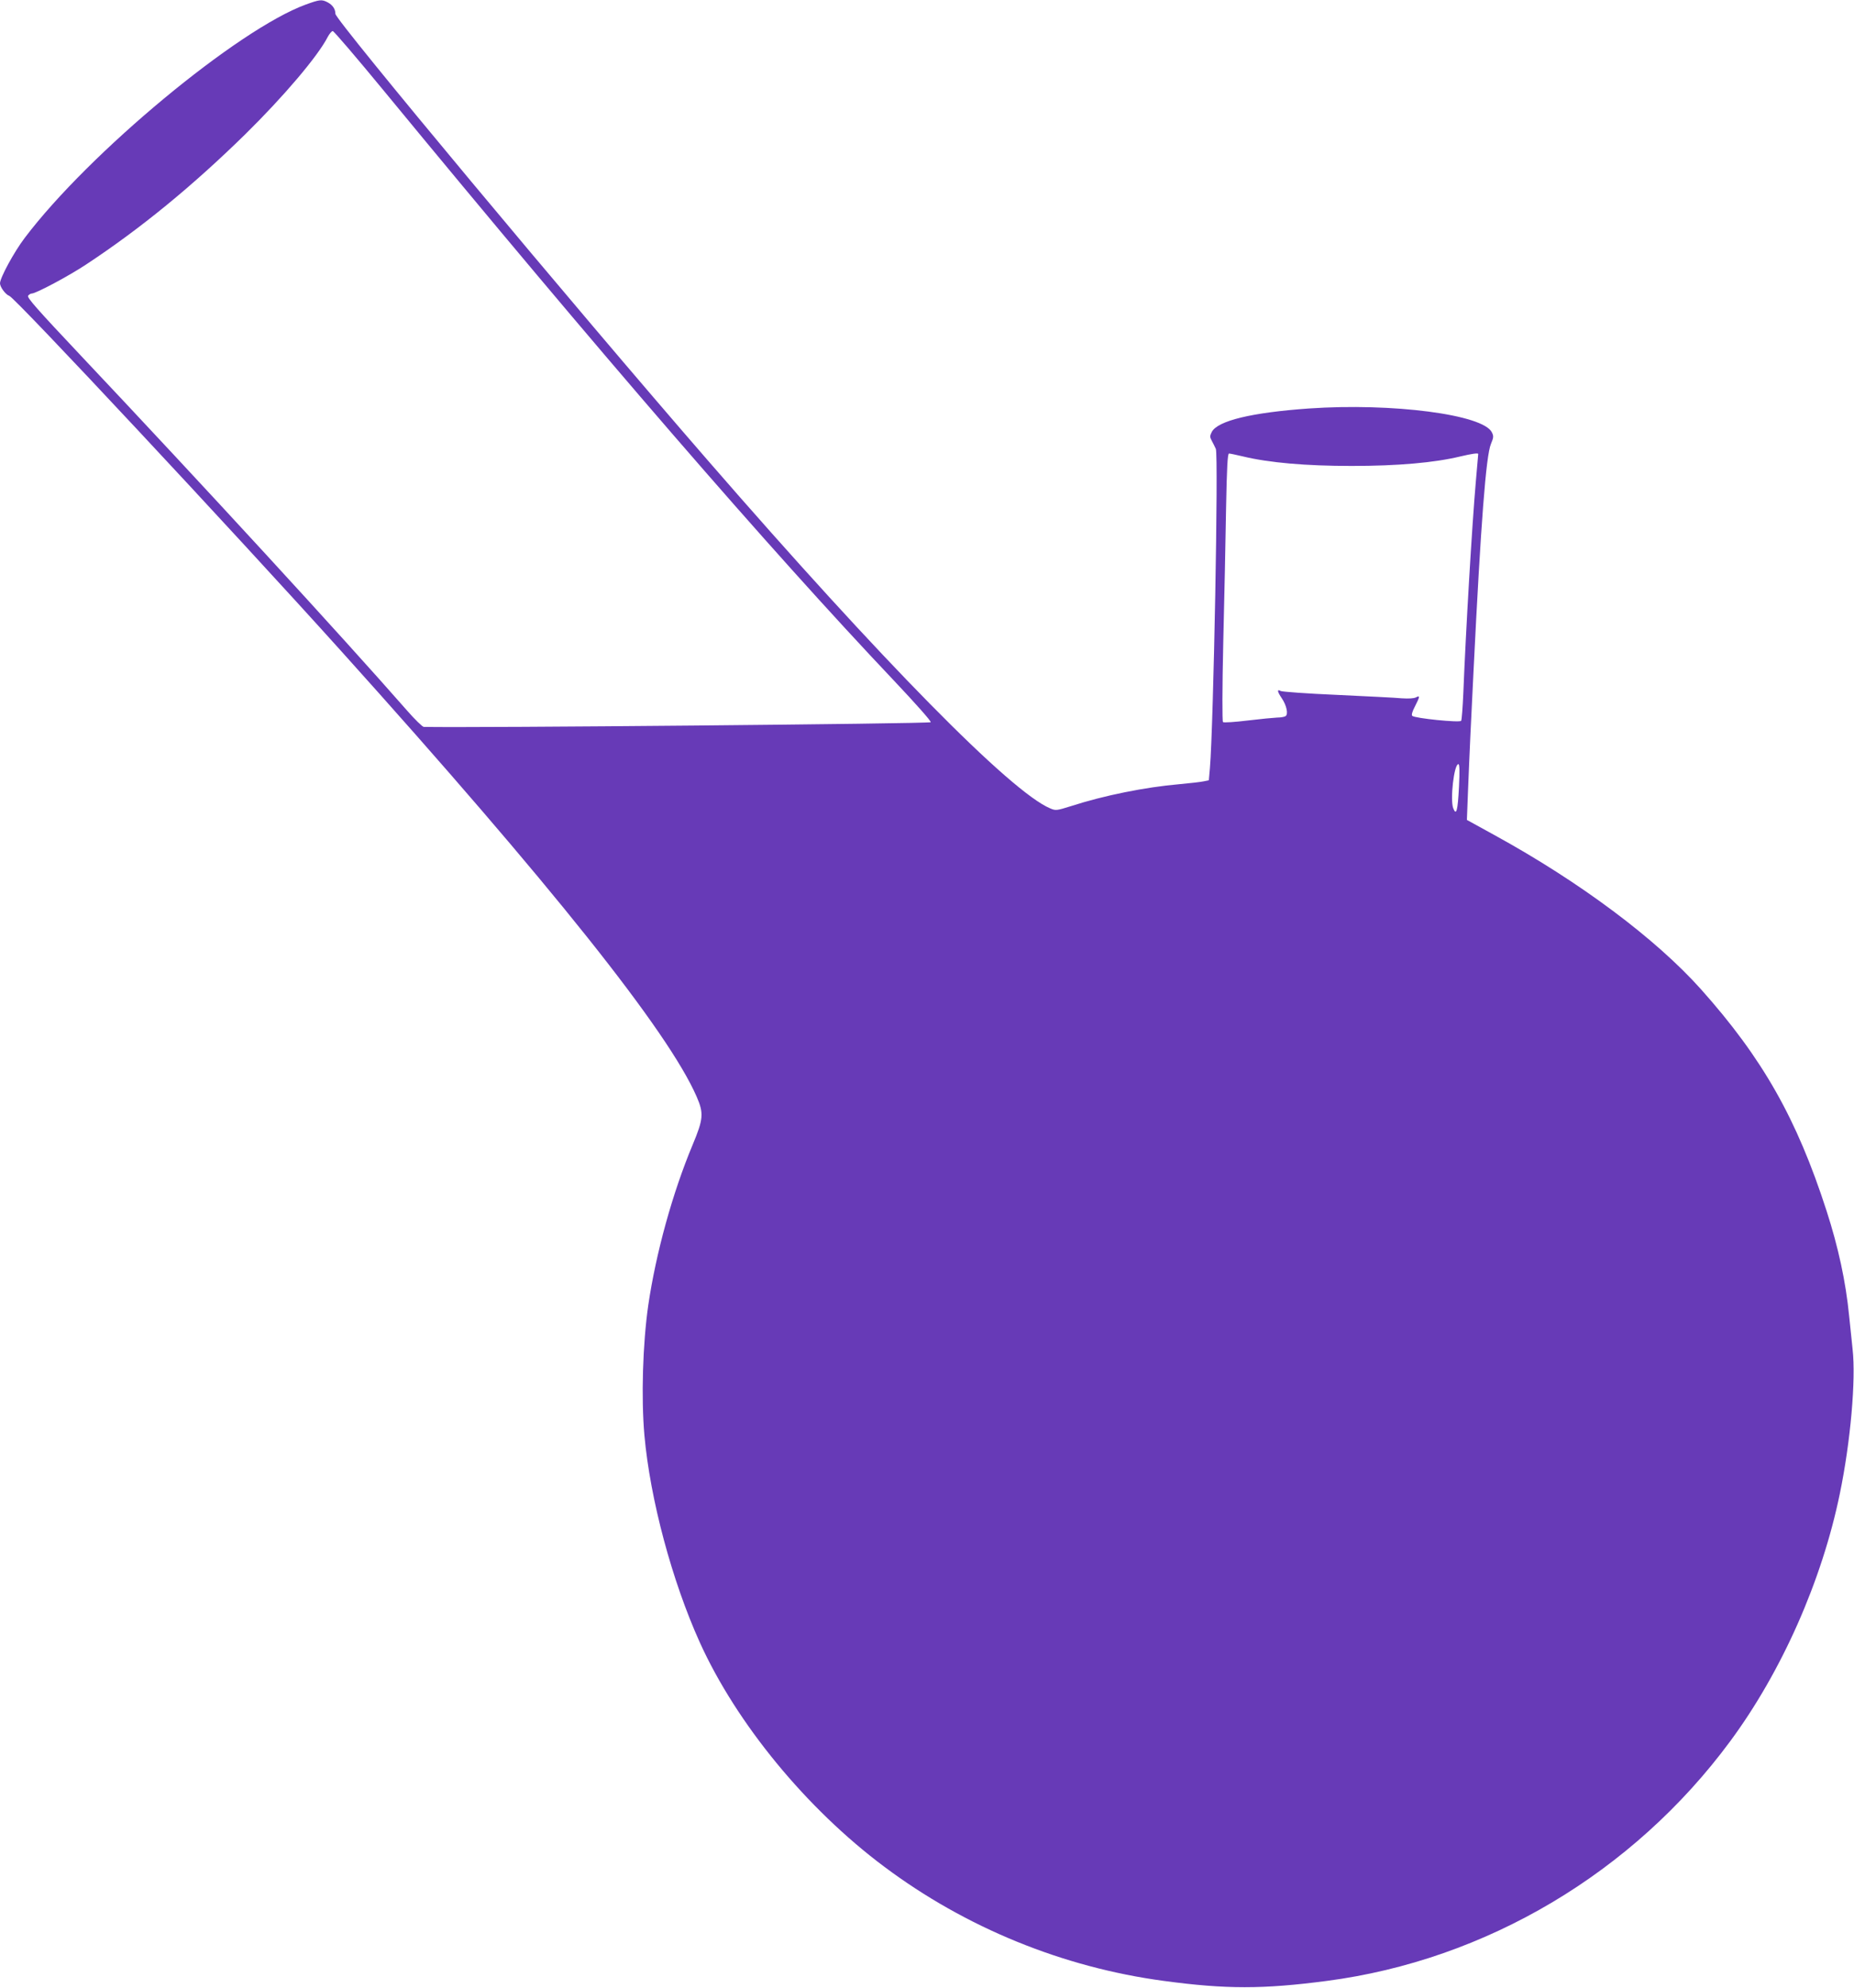 <?xml version="1.0" standalone="no"?>
<!DOCTYPE svg PUBLIC "-//W3C//DTD SVG 20010904//EN"
 "http://www.w3.org/TR/2001/REC-SVG-20010904/DTD/svg10.dtd">
<svg version="1.0" xmlns="http://www.w3.org/2000/svg"
 width="1194pt" height="1280pt" viewBox="0 0 1194 1280"
 preserveAspectRatio="xMidYMid meet">
<g transform="translate(0,1280) scale(0.1,-0.1)"
fill="#673ab7" stroke="none">
<path d="M1970 12771 c-438 -160 -1397 -955 -1811 -1503 -69 -91 -159 -257
-159 -292 0 -24 36 -73 60 -81 38 -12 1444 -1517 2140 -2290 1345 -1494 2105
-2447 2287 -2867 46 -106 43 -143 -26 -308 -131 -313 -237 -700 -286 -1033
-36 -251 -46 -597 -25 -837 37 -414 178 -939 357 -1335 236 -521 687 -1070
1188 -1444 525 -393 1151 -648 1800 -735 400 -54 639 -54 1050 0 1025 134
1973 697 2597 1542 333 450 592 1036 707 1596 69 334 104 734 82 929 -6 56
-16 152 -22 212 -22 224 -70 445 -146 680 -192 594 -412 981 -807 1424 -292
327 -782 693 -1331 994 -66 36 -133 73 -149 82 l-29 16 7 182 c4 100 11 268
16 372 5 105 14 289 20 410 47 950 80 1382 112 1457 17 41 18 50 6 74 -55 115
-641 191 -1178 154 -369 -26 -588 -79 -626 -151 -13 -26 -13 -33 0 -57 8 -15
20 -38 26 -52 18 -37 -15 -1788 -38 -2055 l-7 -79 -35 -7 c-19 -4 -89 -12
-155 -18 -220 -19 -487 -73 -697 -141 -93 -29 -99 -30 -134 -15 -253 105
-1084 949 -2205 2240 -869 1000 -2399 2835 -2399 2876 0 31 -18 57 -50 74 -38
20 -51 18 -140 -14z m500 -553 c1397 -1697 2478 -2946 3288 -3801 137 -145
241 -262 236 -267 -10 -10 -2957 -37 -3265 -30 -8 0 -58 48 -110 108 -420 479
-1308 1445 -2097 2281 -284 301 -350 376 -341 387 6 8 17 14 23 14 27 0 241
114 352 188 350 231 682 503 1023 837 248 244 469 504 532 628 11 20 25 37 32
37 7 0 154 -172 327 -382z m5536 -2357 c166 -40 401 -61 699 -61 298 0 533 21
699 61 72 17 116 24 116 16 0 -2 -7 -79 -15 -172 -25 -284 -65 -966 -81 -1367
-4 -92 -10 -172 -14 -179 -9 -13 -298 16 -315 32 -6 6 0 28 18 62 32 63 33 71
6 57 -13 -7 -47 -9 -92 -6 -40 4 -227 13 -416 22 -190 8 -353 20 -363 25 -25
14 -23 -3 7 -47 31 -46 43 -103 24 -115 -8 -5 -32 -9 -54 -9 -22 -1 -107 -9
-190 -19 -82 -10 -154 -15 -159 -10 -5 5 -5 212 2 516 7 279 15 667 18 861 5
267 10 352 19 352 7 0 48 -9 91 -19z m1390 -2128 c-8 -153 -17 -188 -37 -137
-21 55 5 284 33 284 8 0 9 -43 4 -147z"/>
</g>
</svg>
